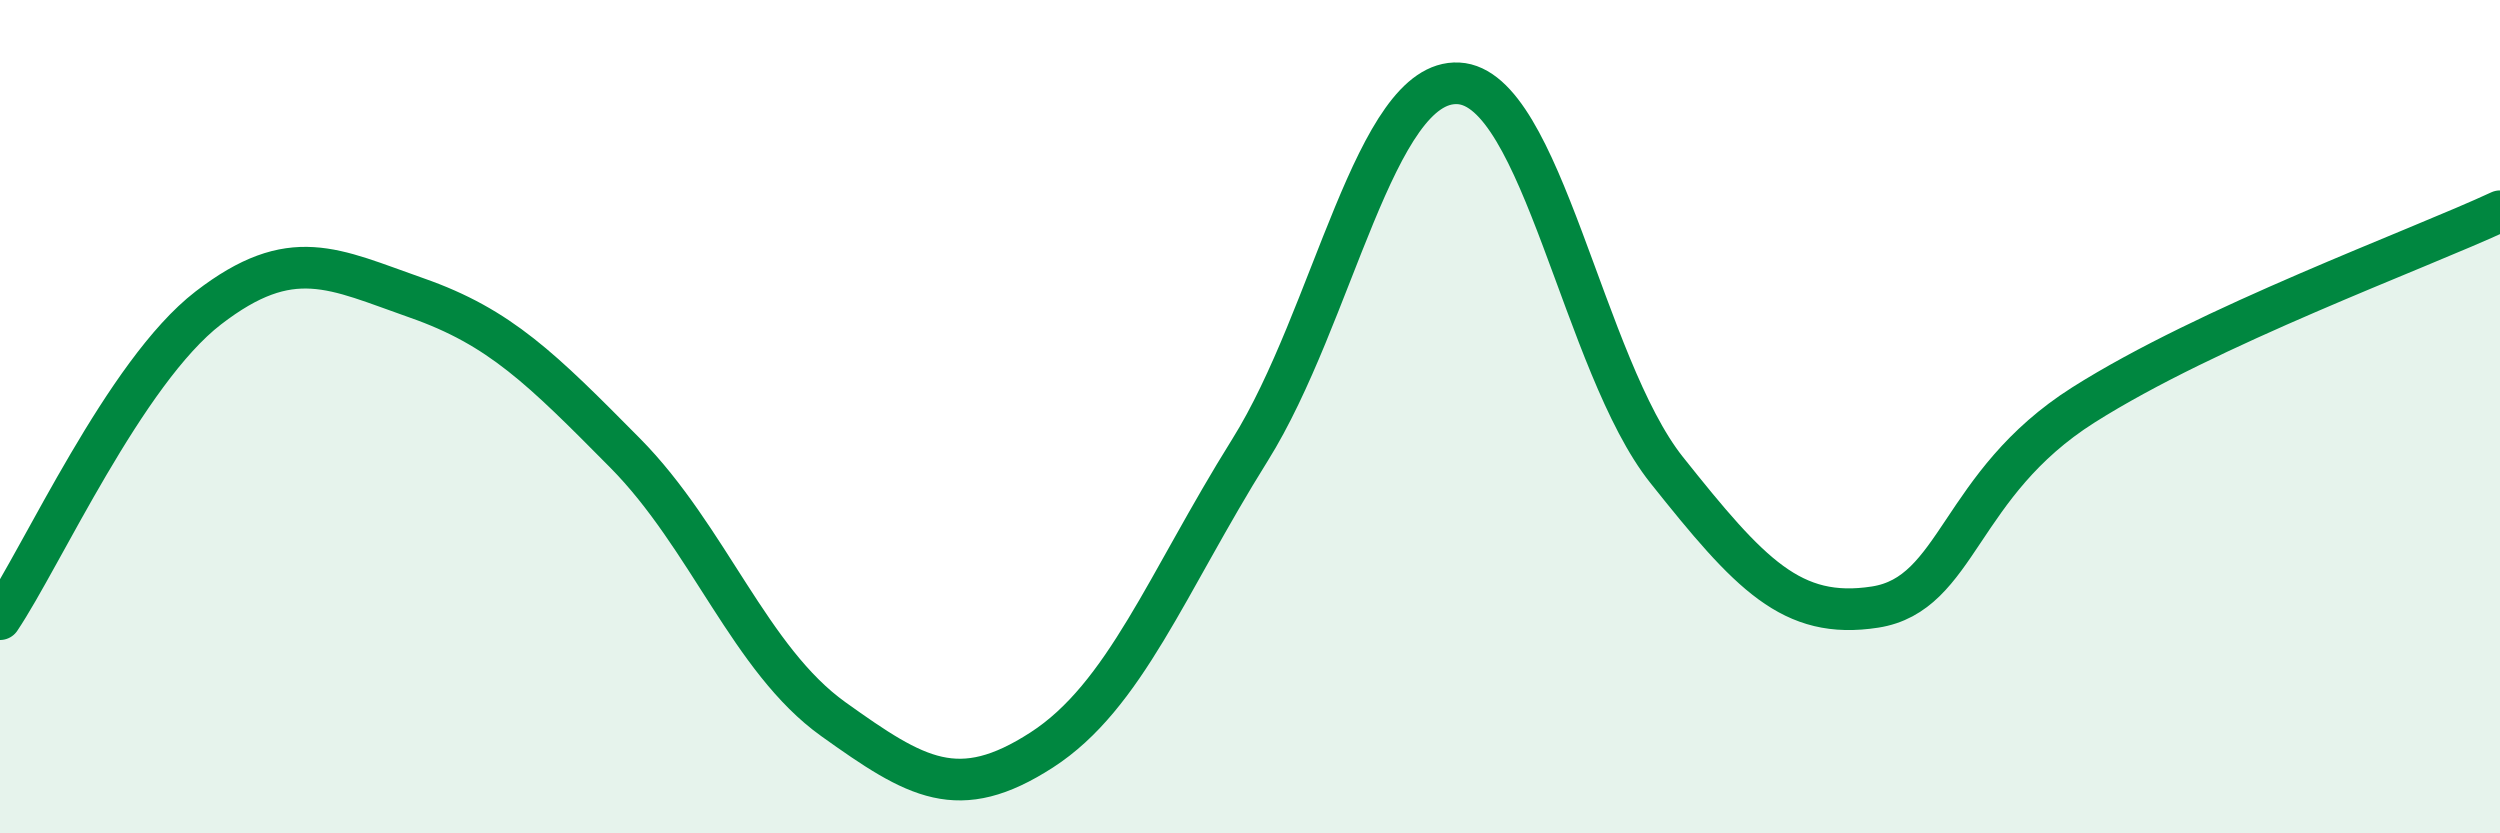 
    <svg width="60" height="20" viewBox="0 0 60 20" xmlns="http://www.w3.org/2000/svg">
      <path
        d="M 0,14.86 C 1,13.37 3,8.93 5,7.39 C 7,5.85 8,6.45 10,7.15 C 12,7.85 13,8.85 15,10.87 C 17,12.89 18,15.83 20,17.26 C 22,18.69 23,19.29 25,18 C 27,16.71 28,14 30,10.8 C 32,7.6 33,1.9 35,2 C 37,2.1 38,8.77 40,11.28 C 42,13.79 43,14.88 45,14.57 C 47,14.26 47,11.62 50,9.72 C 53,7.82 58,6 60,5.07L60 20L0 20Z"
        fill="#008740"
        opacity="0.1"
        stroke-linecap="round"
        stroke-linejoin="round"
      />
      <path
        d="M 0,14.86 C 1,13.37 3,8.93 5,7.39 C 7,5.85 8,6.45 10,7.15 C 12,7.85 13,8.85 15,10.87 C 17,12.89 18,15.83 20,17.26 C 22,18.69 23,19.29 25,18 C 27,16.71 28,14 30,10.8 C 32,7.6 33,1.9 35,2 C 37,2.1 38,8.77 40,11.28 C 42,13.79 43,14.88 45,14.57 C 47,14.26 47,11.62 50,9.72 C 53,7.82 58,6 60,5.07"
        stroke="#008740"
        stroke-width="1"
        fill="none"
        stroke-linecap="round"
        stroke-linejoin="round"
      />
    </svg>
  